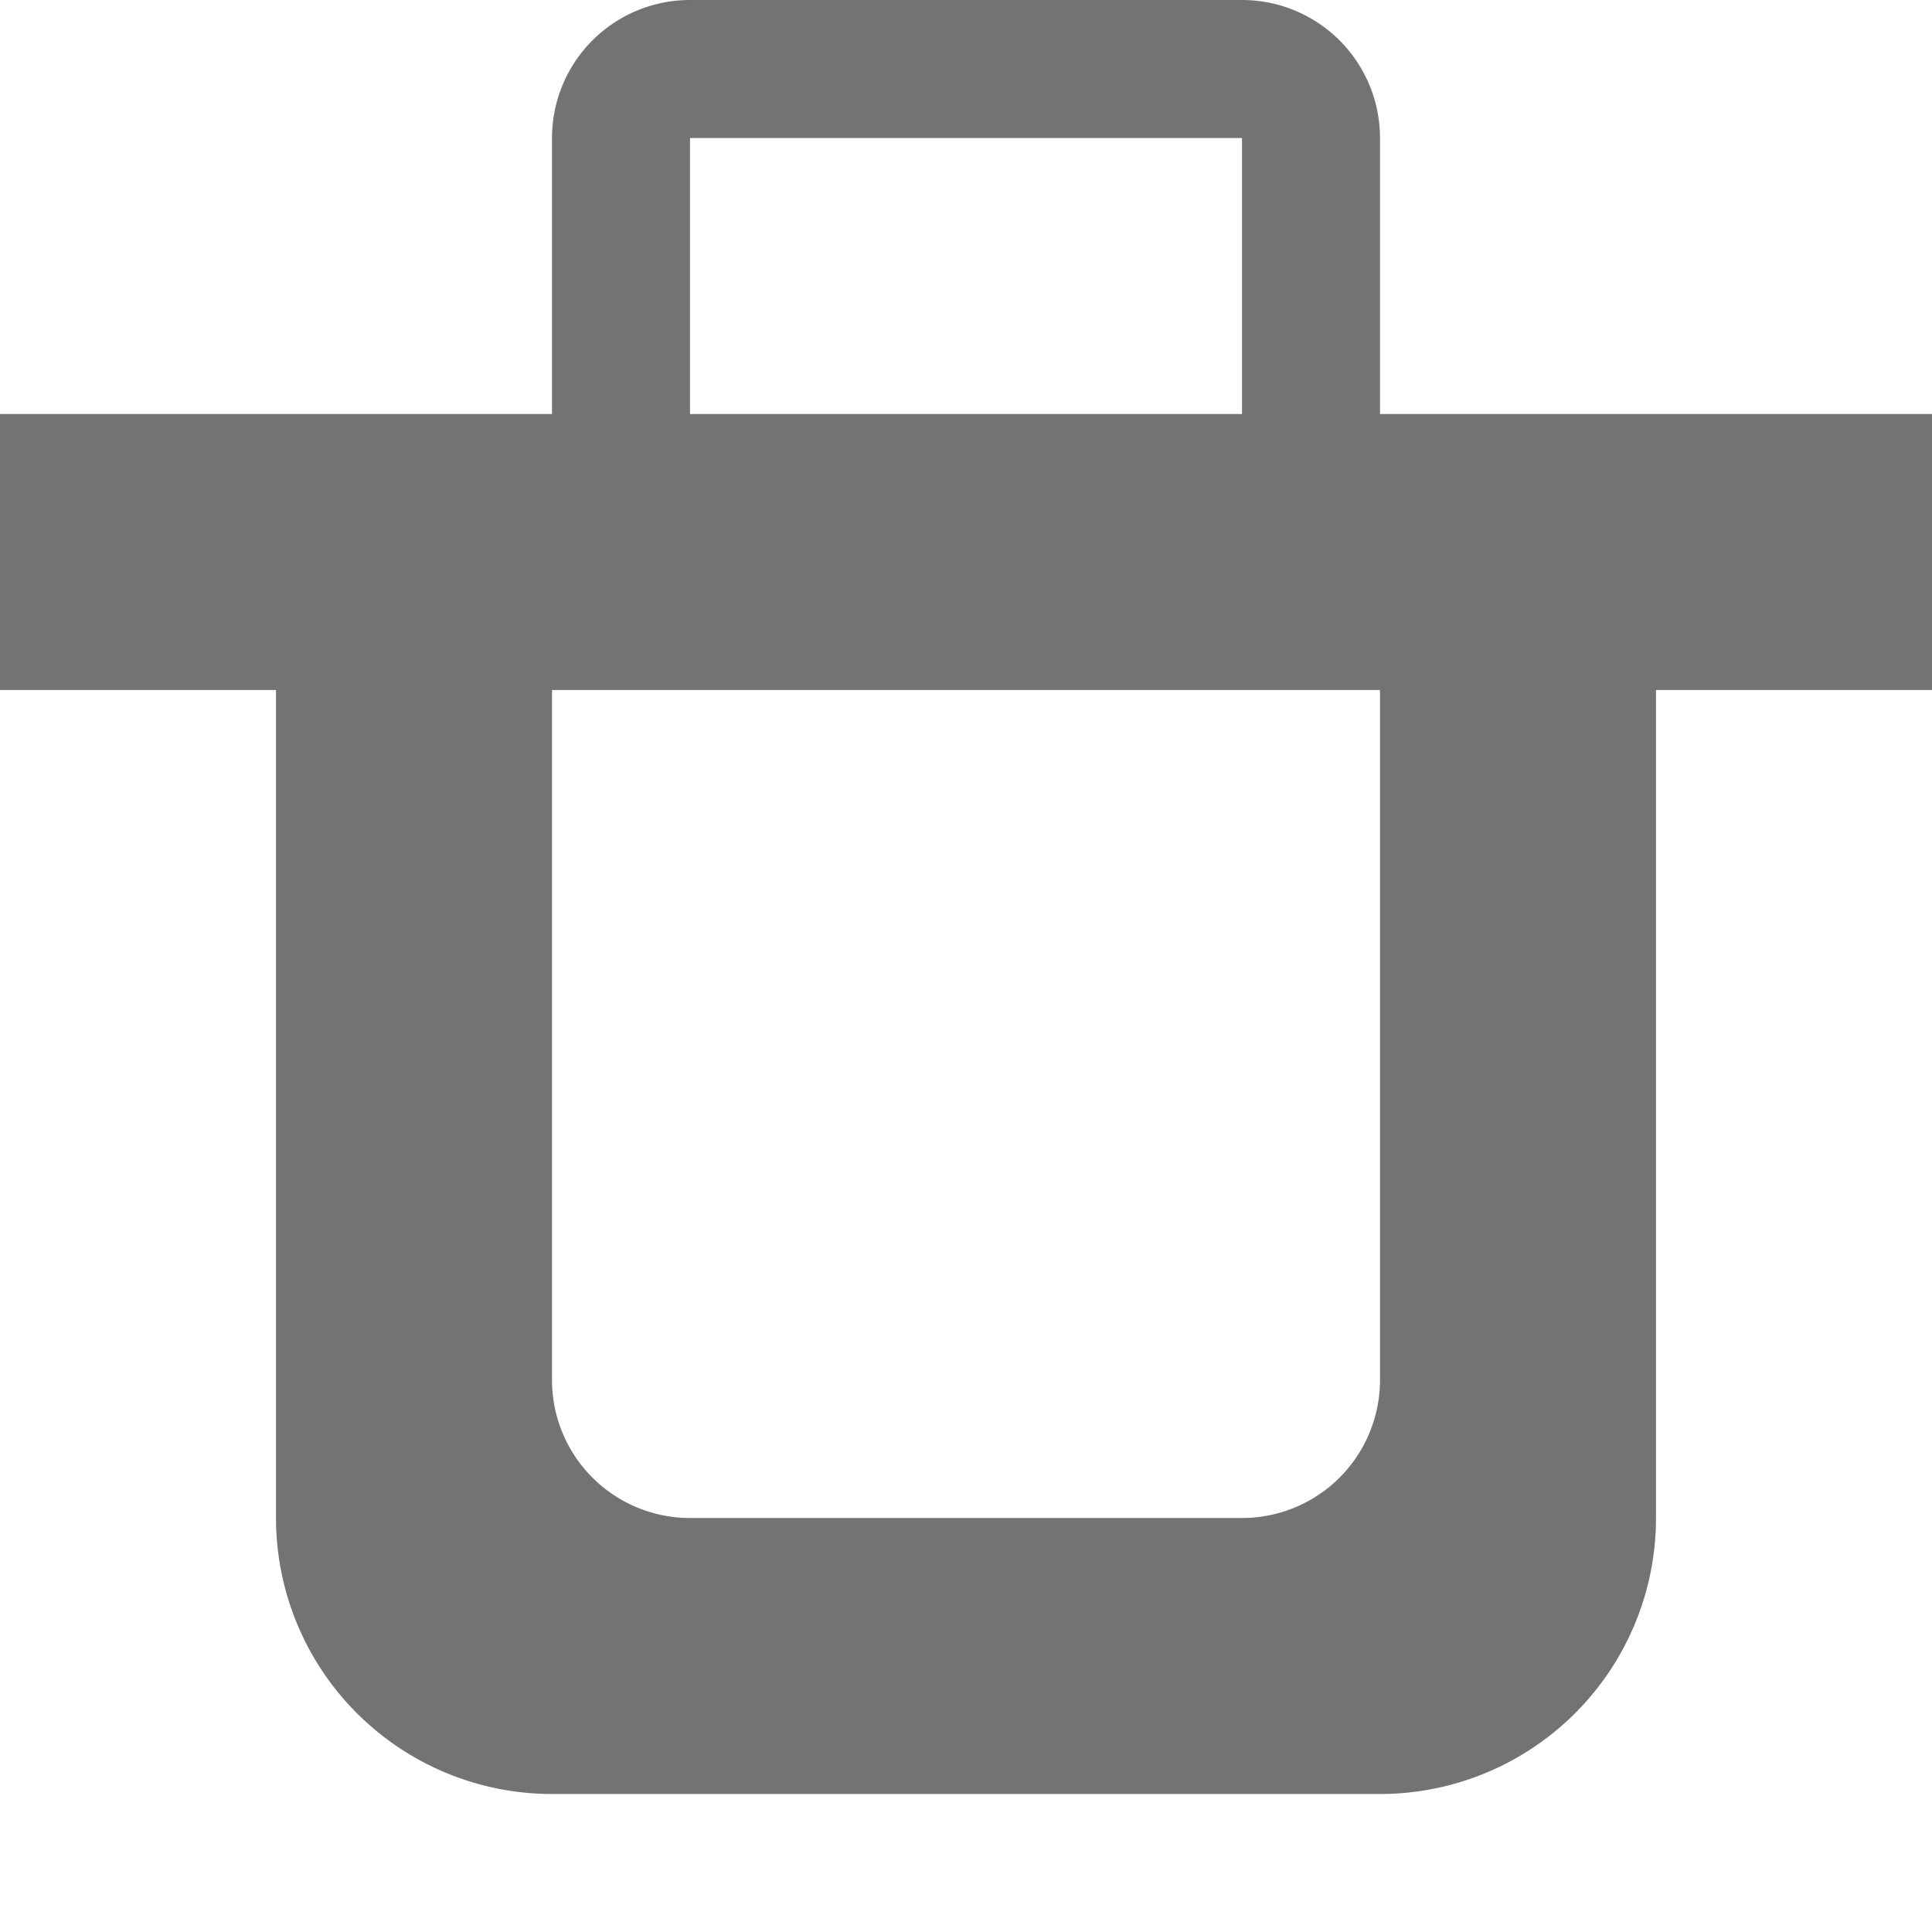 <svg xmlns="http://www.w3.org/2000/svg" width="14" height="14"><path d="M12 5v6a2 2 0 0 1-2 2H4a2 2 0 0 1-2-2V5H0V3h4V1a1 1 0 0 1 1-1h4a1 1 0 0 1 1 1v2h4v2h-2zM9 1H5v2h4V1zM4 5v5a1 1 0 0 0 1 1h4a1 1 0 0 0 1-1V5H4z" fill="#737373"/></svg>